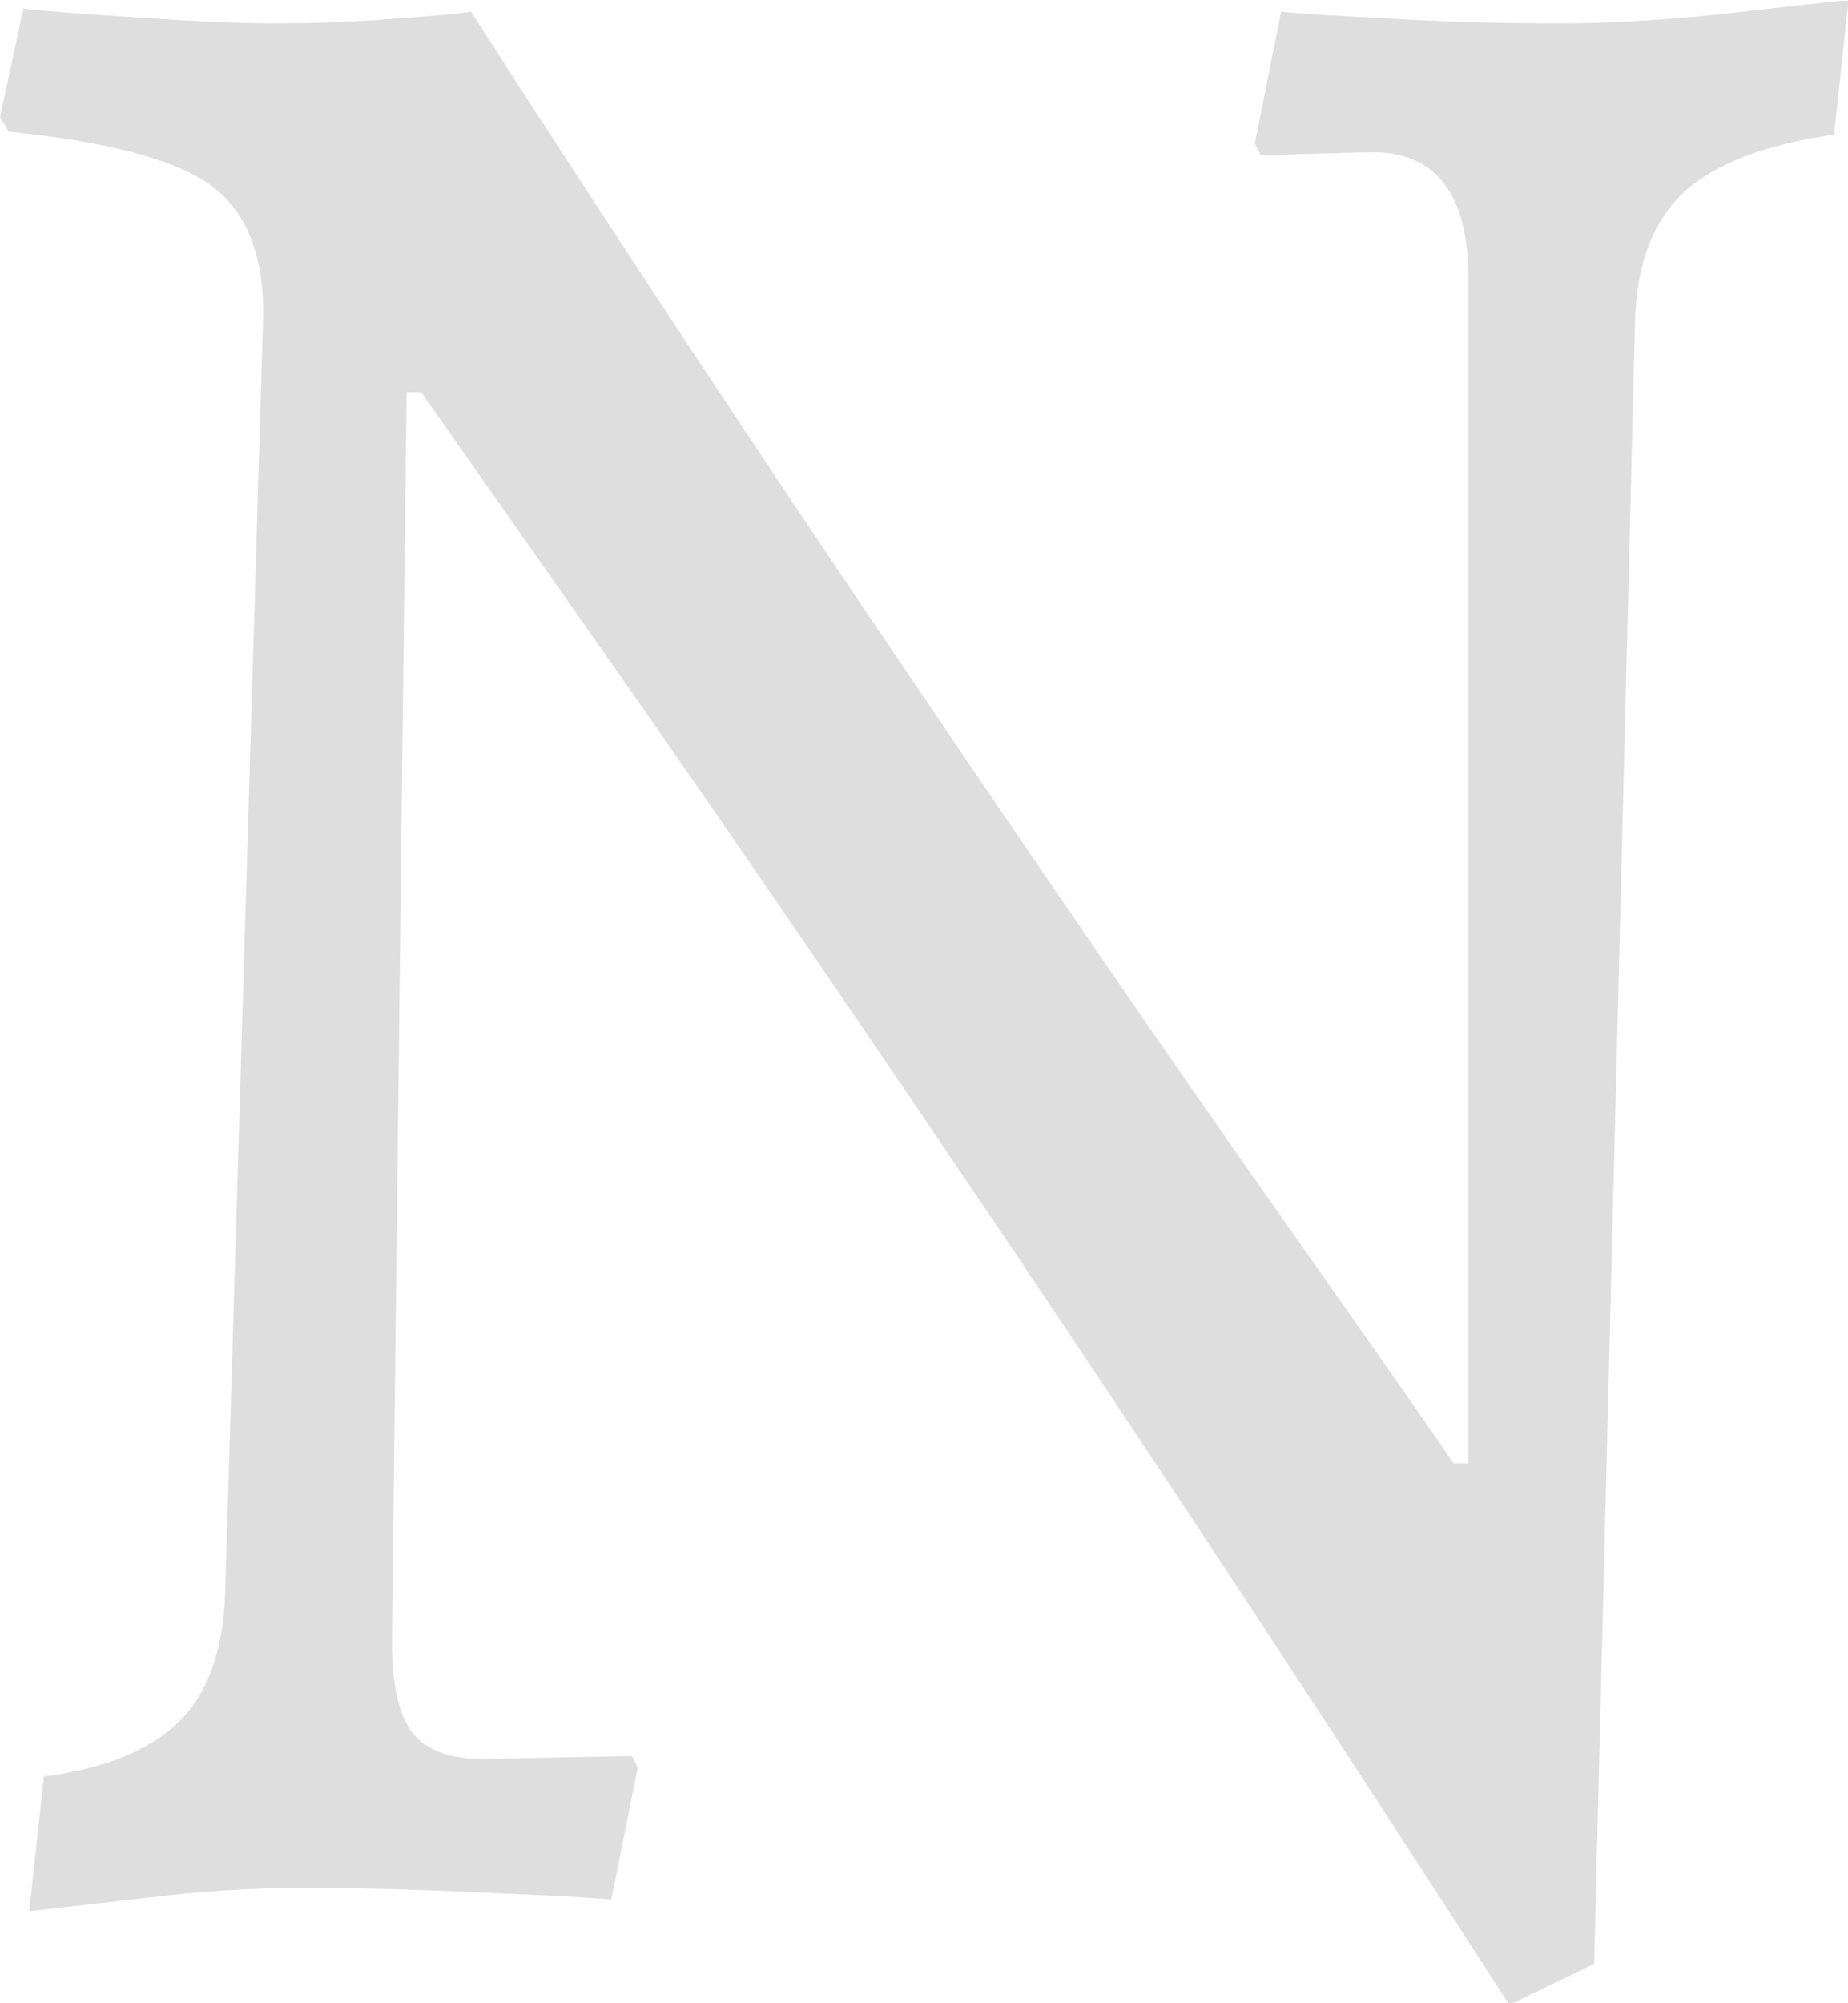 <svg xmlns="http://www.w3.org/2000/svg" version="1.1" xmlns:xlink="http://www.w3.org/1999/xlink" xmlns:svgjs="http://svgjs.dev/svgjs" width="1500" height="1625" viewBox="0 0 1500 1625"><g transform="matrix(1,0,0,1,0.242,0.658)"><svg viewBox="0 0 228 247" data-background-color="#ffffff" preserveAspectRatio="xMidYMid meet" height="1625" width="1500" xmlns="http://www.w3.org/2000/svg" xmlns:xlink="http://www.w3.org/1999/xlink"><g id="tight-bounds" transform="matrix(1,0,0,1,-0.037,-0.1)"><svg viewBox="0 0 228.074 247.2" height="247.2" width="228.074"><g><svg viewBox="0 0 228.074 247.2" height="247.2" width="228.074"><g><svg viewBox="0 0 228.074 247.2" height="247.2" width="228.074"><g id="textblocktransform"><svg viewBox="0 0 228.074 247.2" height="247.2" width="228.074" id="textblock"><g><svg viewBox="0 0 228.074 247.2" height="247.2" width="228.074"><g transform="matrix(1,0,0,1,0,0)"><svg width="228.074" viewBox="2.7 -32.25 31.6 34.25" height="247.2" data-palette-color="#dedede"><g class="wordmark-text-0" data-fill-palette-color="primary" id="text-0"><path d="M28.5 2Q24.15-4.75 20.03-10.88 15.9-17 13.25-20.78 10.6-24.55 9.9-25.55L9.9-25.55 9.65-25.55 9.4-4.2Q9.4-3.1 9.75-2.65 10.1-2.2 10.95-2.2L10.95-2.2 13.5-2.25 13.6-2.05 13.15 0.2Q12.6 0.15 10.9 0.08 9.2 0 7.85 0L7.85 0Q6.6 0 5.13 0.18 3.65 0.35 3.2 0.4L3.2 0.4 3.45-1.9Q5-2.1 5.75-2.83 6.5-3.55 6.55-5.05L6.55-5.05 7.2-26.9Q7.2-28.45 6.28-29.1 5.35-29.75 2.85-30L2.85-30 2.7-30.25 3.1-32.1Q3.55-32.05 5.05-31.95 6.55-31.85 7.4-31.85L7.4-31.85Q8.45-31.85 9.45-31.93 10.45-32 10.75-32.05L10.75-32.05Q14.45-26.3 18.18-20.8 21.9-15.3 24.4-11.75 26.9-8.2 27.55-7.25L27.55-7.25 27.8-7.25 27.8-27.5Q27.8-29.65 26.15-29.65L26.15-29.65 24.25-29.6 24.15-29.8 24.6-32.05Q25.1-32 26.5-31.93 27.9-31.85 29.35-31.85L29.35-31.85Q30.65-31.85 32.23-32.02 33.8-32.2 34.3-32.25L34.3-32.25 34.05-29.95Q32.3-29.7 31.5-28.98 30.7-28.25 30.65-26.8L30.65-26.8 29.95 1.3 28.5 2Z" fill="#dedede" data-fill-palette-color="primary"></path></g></svg></g></svg></g></svg></g></svg></g></svg></g><defs></defs></svg><rect width="228.074" height="247.2" fill="none" stroke="none" visibility="hidden"></rect></g></svg></g></svg>